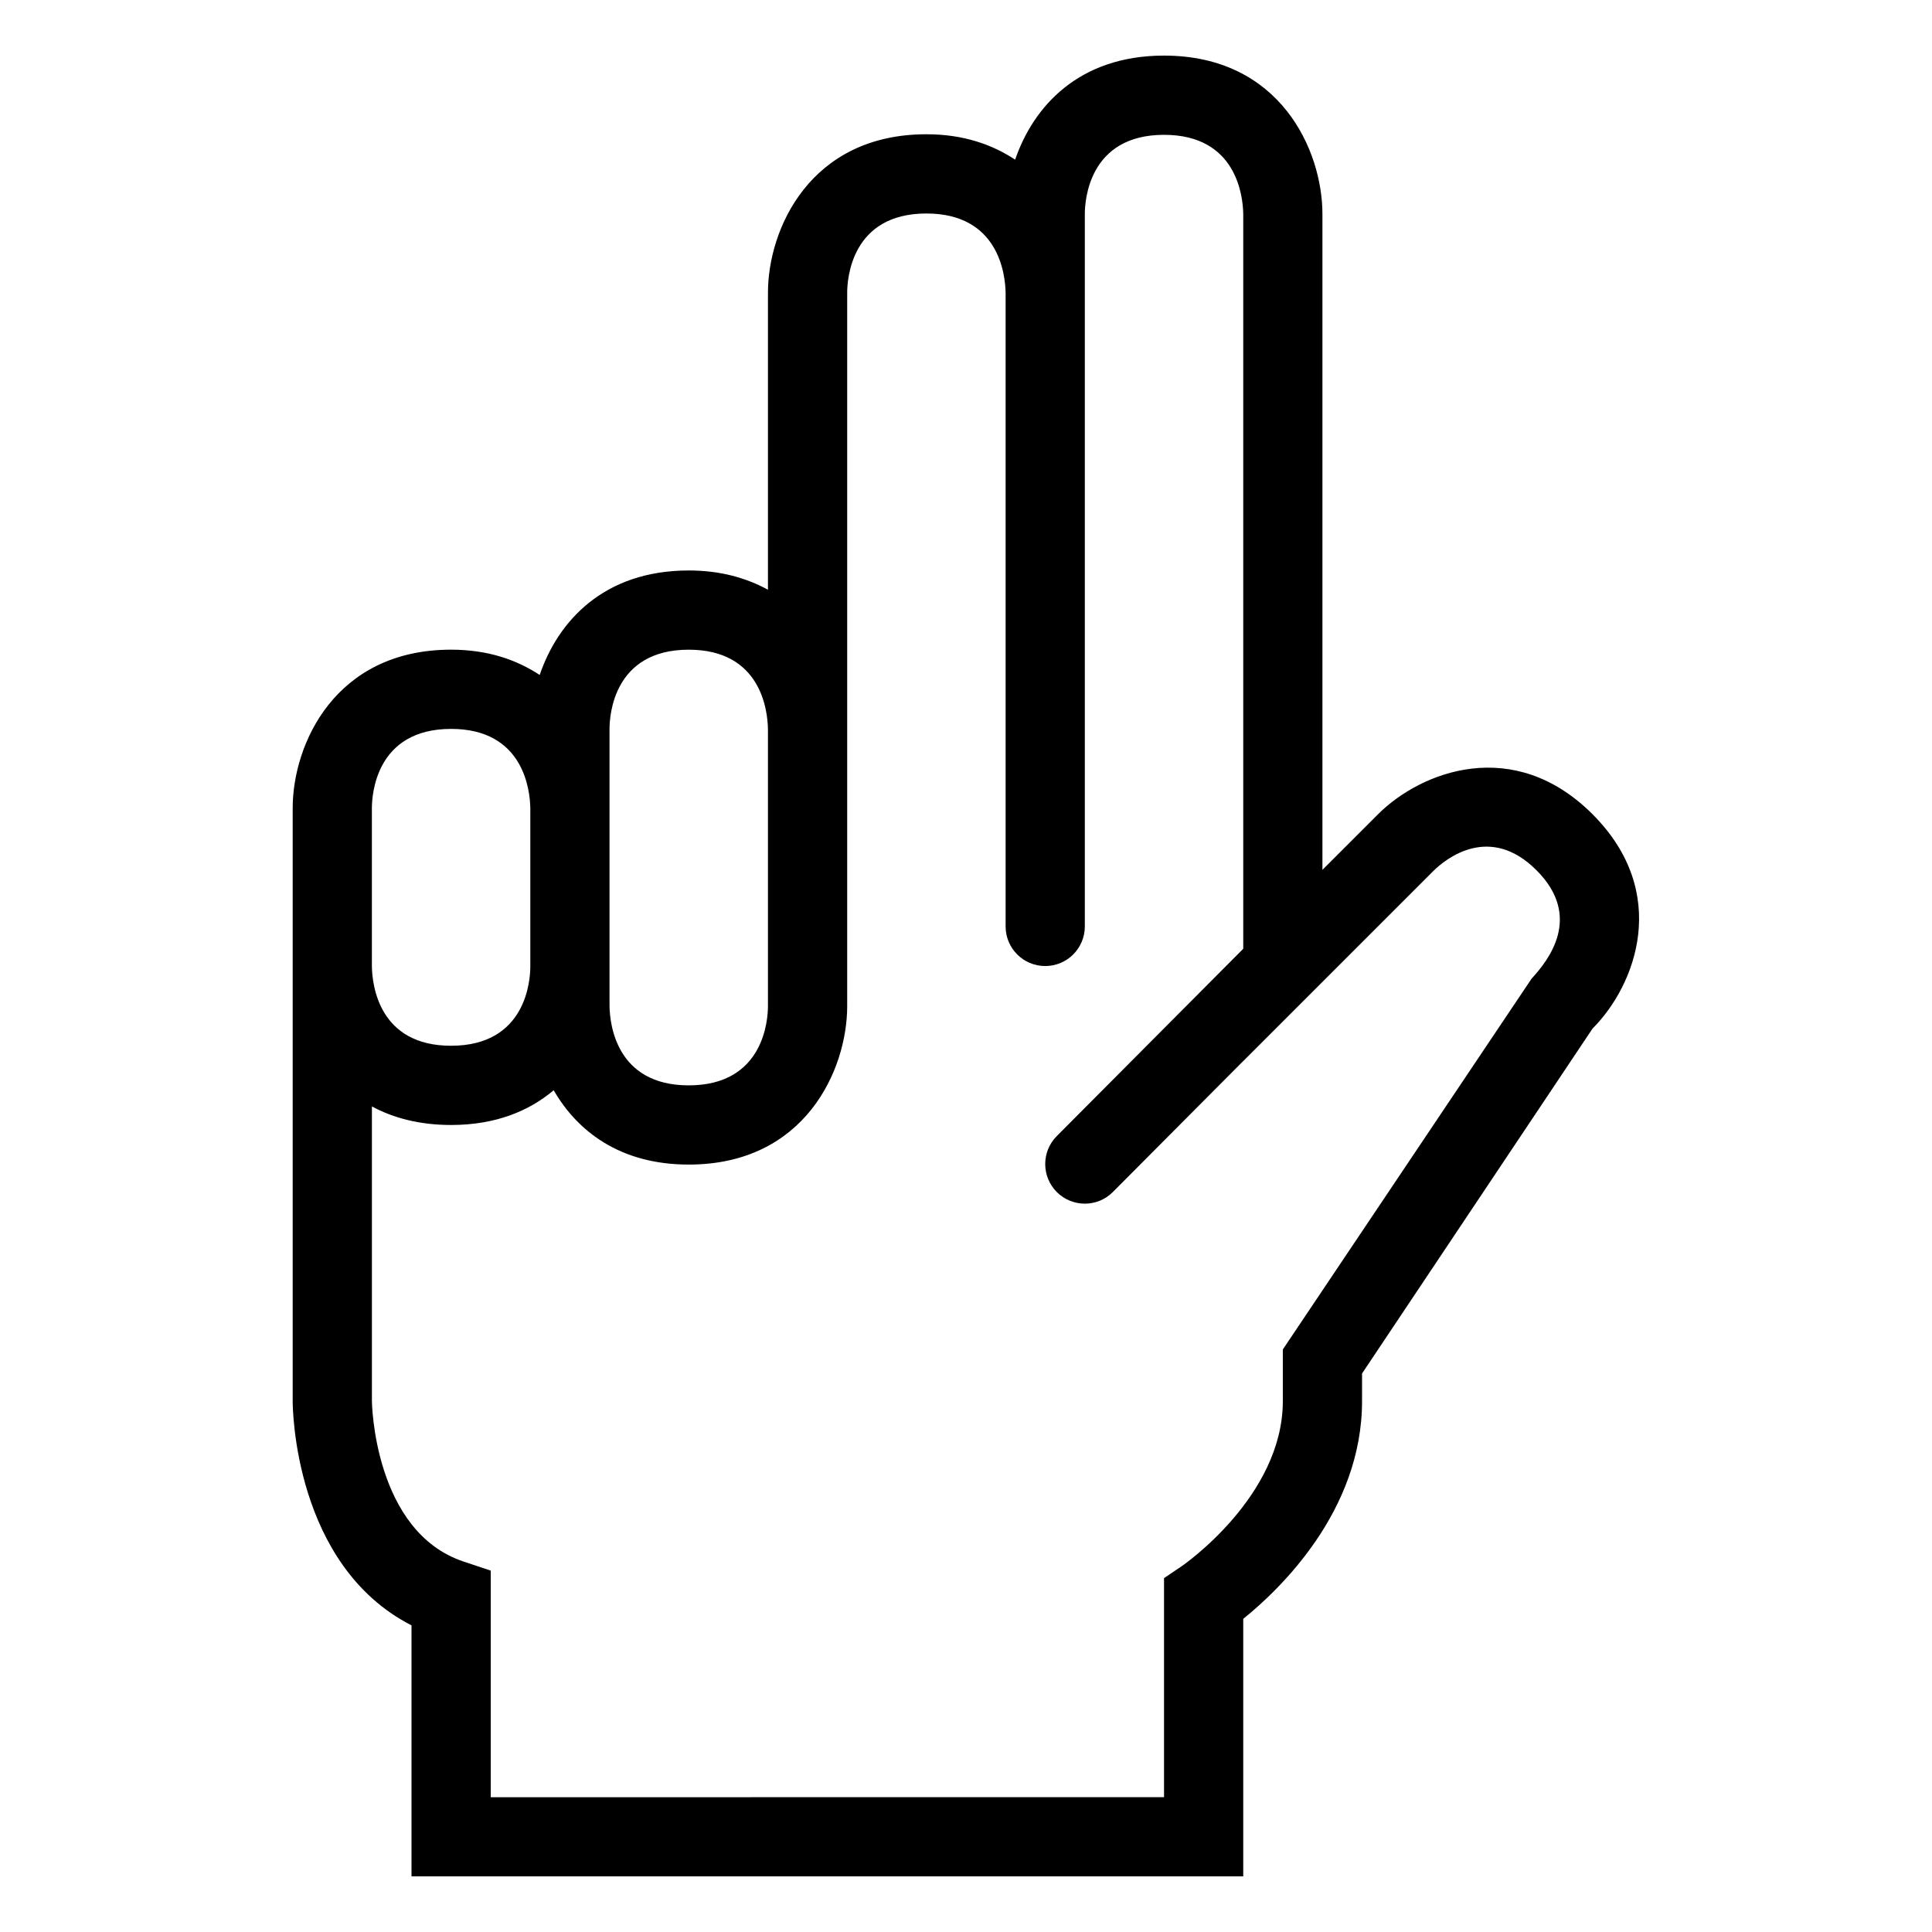 <?xml version="1.0" encoding="UTF-8"?>
<!-- Uploaded to: SVG Repo, www.svgrepo.com, Generator: SVG Repo Mixer Tools -->
<svg fill="#000000" width="800px" height="800px" version="1.1" viewBox="144 144 512 512" xmlns="http://www.w3.org/2000/svg">
 <path d="m509.2 359.78-14.742 14.738v-173.8c0-16.871-11.184-41.984-41.984-41.984-22.699 0-34.688 13.648-39.449 27.578-6.102-4.016-13.719-6.731-23.523-6.731-30.801 0-41.984 25.113-41.984 41.984v78.723c-5.676-3.098-12.531-5.106-20.992-5.106-22.762 0-34.762 13.723-39.5 27.688-6.094-3.996-13.699-6.699-23.477-6.699-30.801 0-41.984 25.113-41.984 41.984v157.15c0 1.887 0.379 43.523 31.488 59.43v66.523h220.42v-68.246c9.809-7.91 31.484-28.695 31.484-57.703v-7.32l61.07-91.391c11.418-11.418 20.848-35.977 0-56.828-20.816-20.824-45.375-11.406-56.824 0.004zm-203.67-22.613c0-3.504 1.016-20.992 20.992-20.992 19.156 0 20.91 16.102 20.992 21.055v73.41c0 3.504-1.016 20.992-20.992 20.992-19.168 0-20.91-16.125-20.992-20.992zm-62.977 20.992c0-3.504 1.016-20.992 20.992-20.992 19.168 0 20.91 16.125 20.992 20.992v41.984c0 3.504-1.016 20.992-20.992 20.992-19.137 0-20.91-16.07-20.992-21.043zm307.34 45.184-65.93 98.277v13.695c0 25.359-26.566 43.582-26.836 43.77l-4.648 3.133v58.055l-178.43 0.004v-60.043l-7.176-2.398c-23.82-7.938-24.312-42.215-24.312-42.52v-78.105c5.648 3.055 12.586 4.922 20.992 4.922 11.793 0 20.664-3.711 27.18-9.203 6.211 10.754 17.469 19.695 35.797 19.695 30.801 0 41.984-25.113 41.984-41.984v-189.07c0-3.504 1.016-20.992 20.992-20.992 19.156 0 20.91 16.102 20.992 21.055v167.88c0 5.801 4.695 10.496 10.496 10.496 5.801 0 10.496-4.695 10.496-10.496v-188.79c0-3.504 1.016-20.992 20.992-20.992 19.168 0 20.91 16.125 20.992 20.992v194.71l-49.426 49.652c-4.09 4.102-4.07 10.742 0.039 14.844 2.039 2.023 4.727 3.051 7.402 3.051 2.695 0 5.391-1.023 7.441-3.094l34.543-34.703v0.016l50.512-50.512c3.25-3.148 14.812-12.453 27.203-0.062 12.383 12.379 3.086 23.953-1.293 28.719z"/>
</svg>